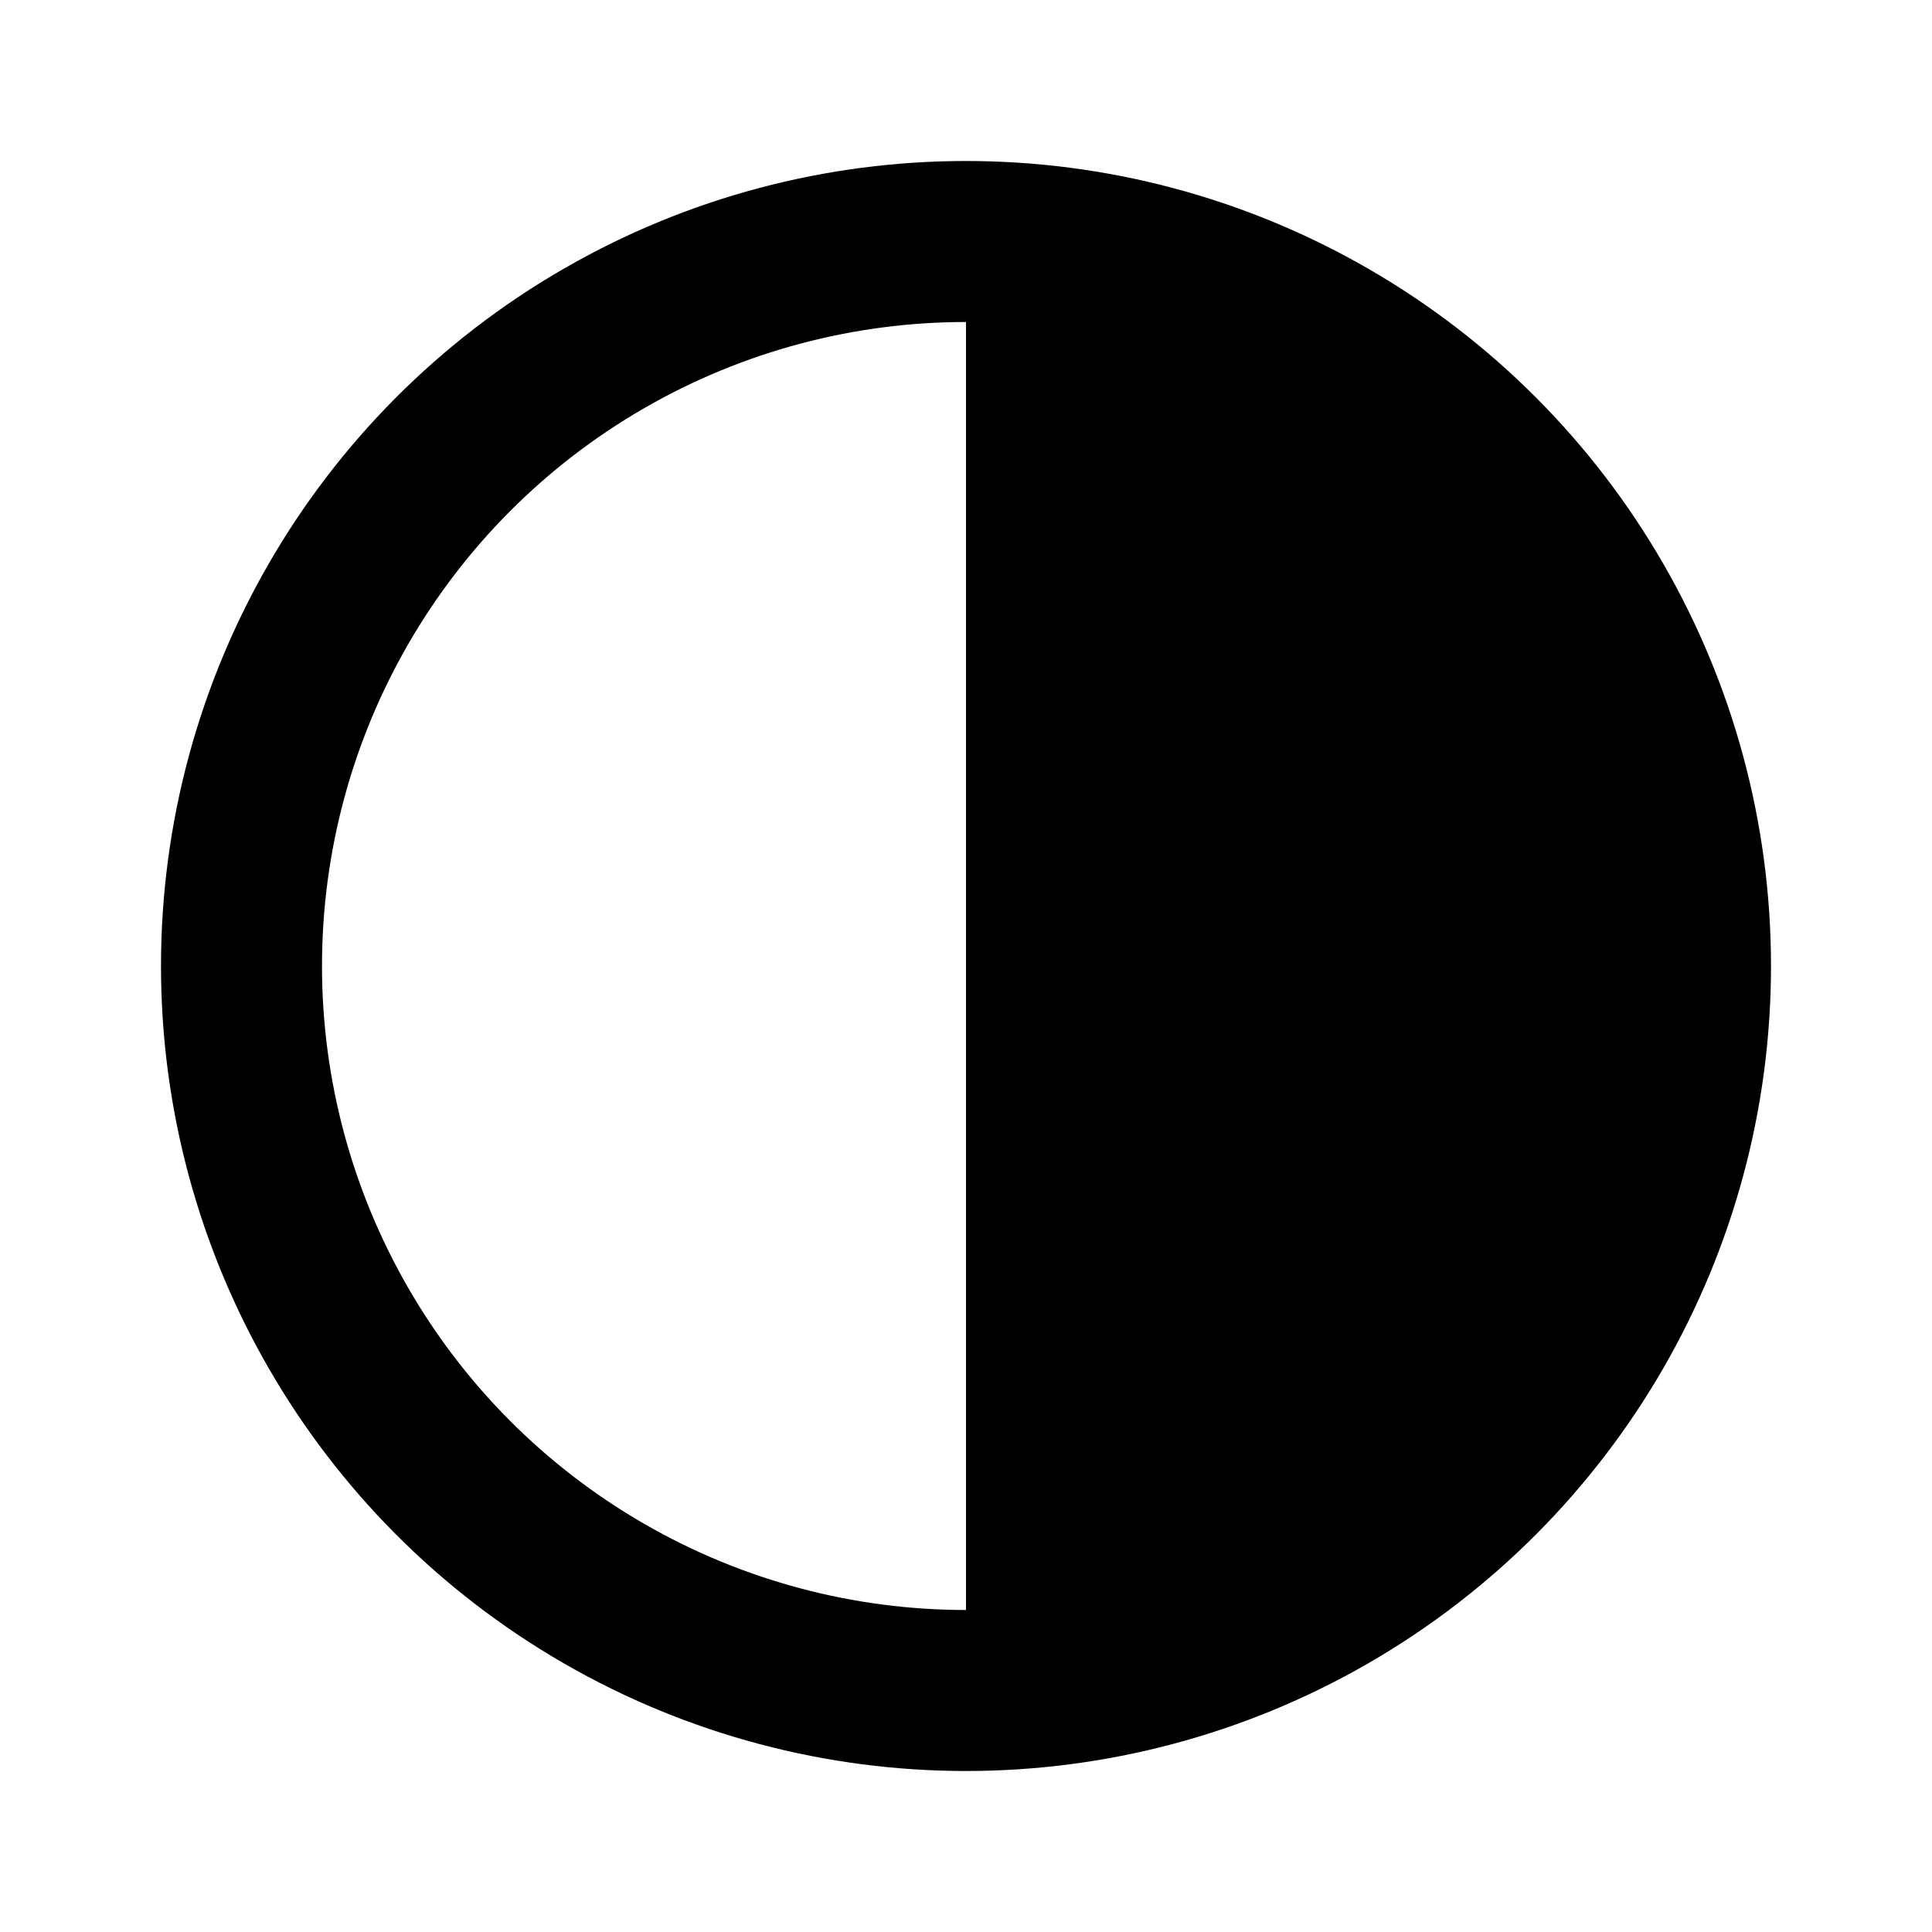 <svg width="24" height="24" fill="none" xmlns="http://www.w3.org/2000/svg"><circle cx="12" cy="12" r="9" stroke="currentColor" stroke-width="2" stroke-linecap="round"/><path d="M12 3a9 9 0 1 1 0 18V3z" fill="currentColor"/></svg>